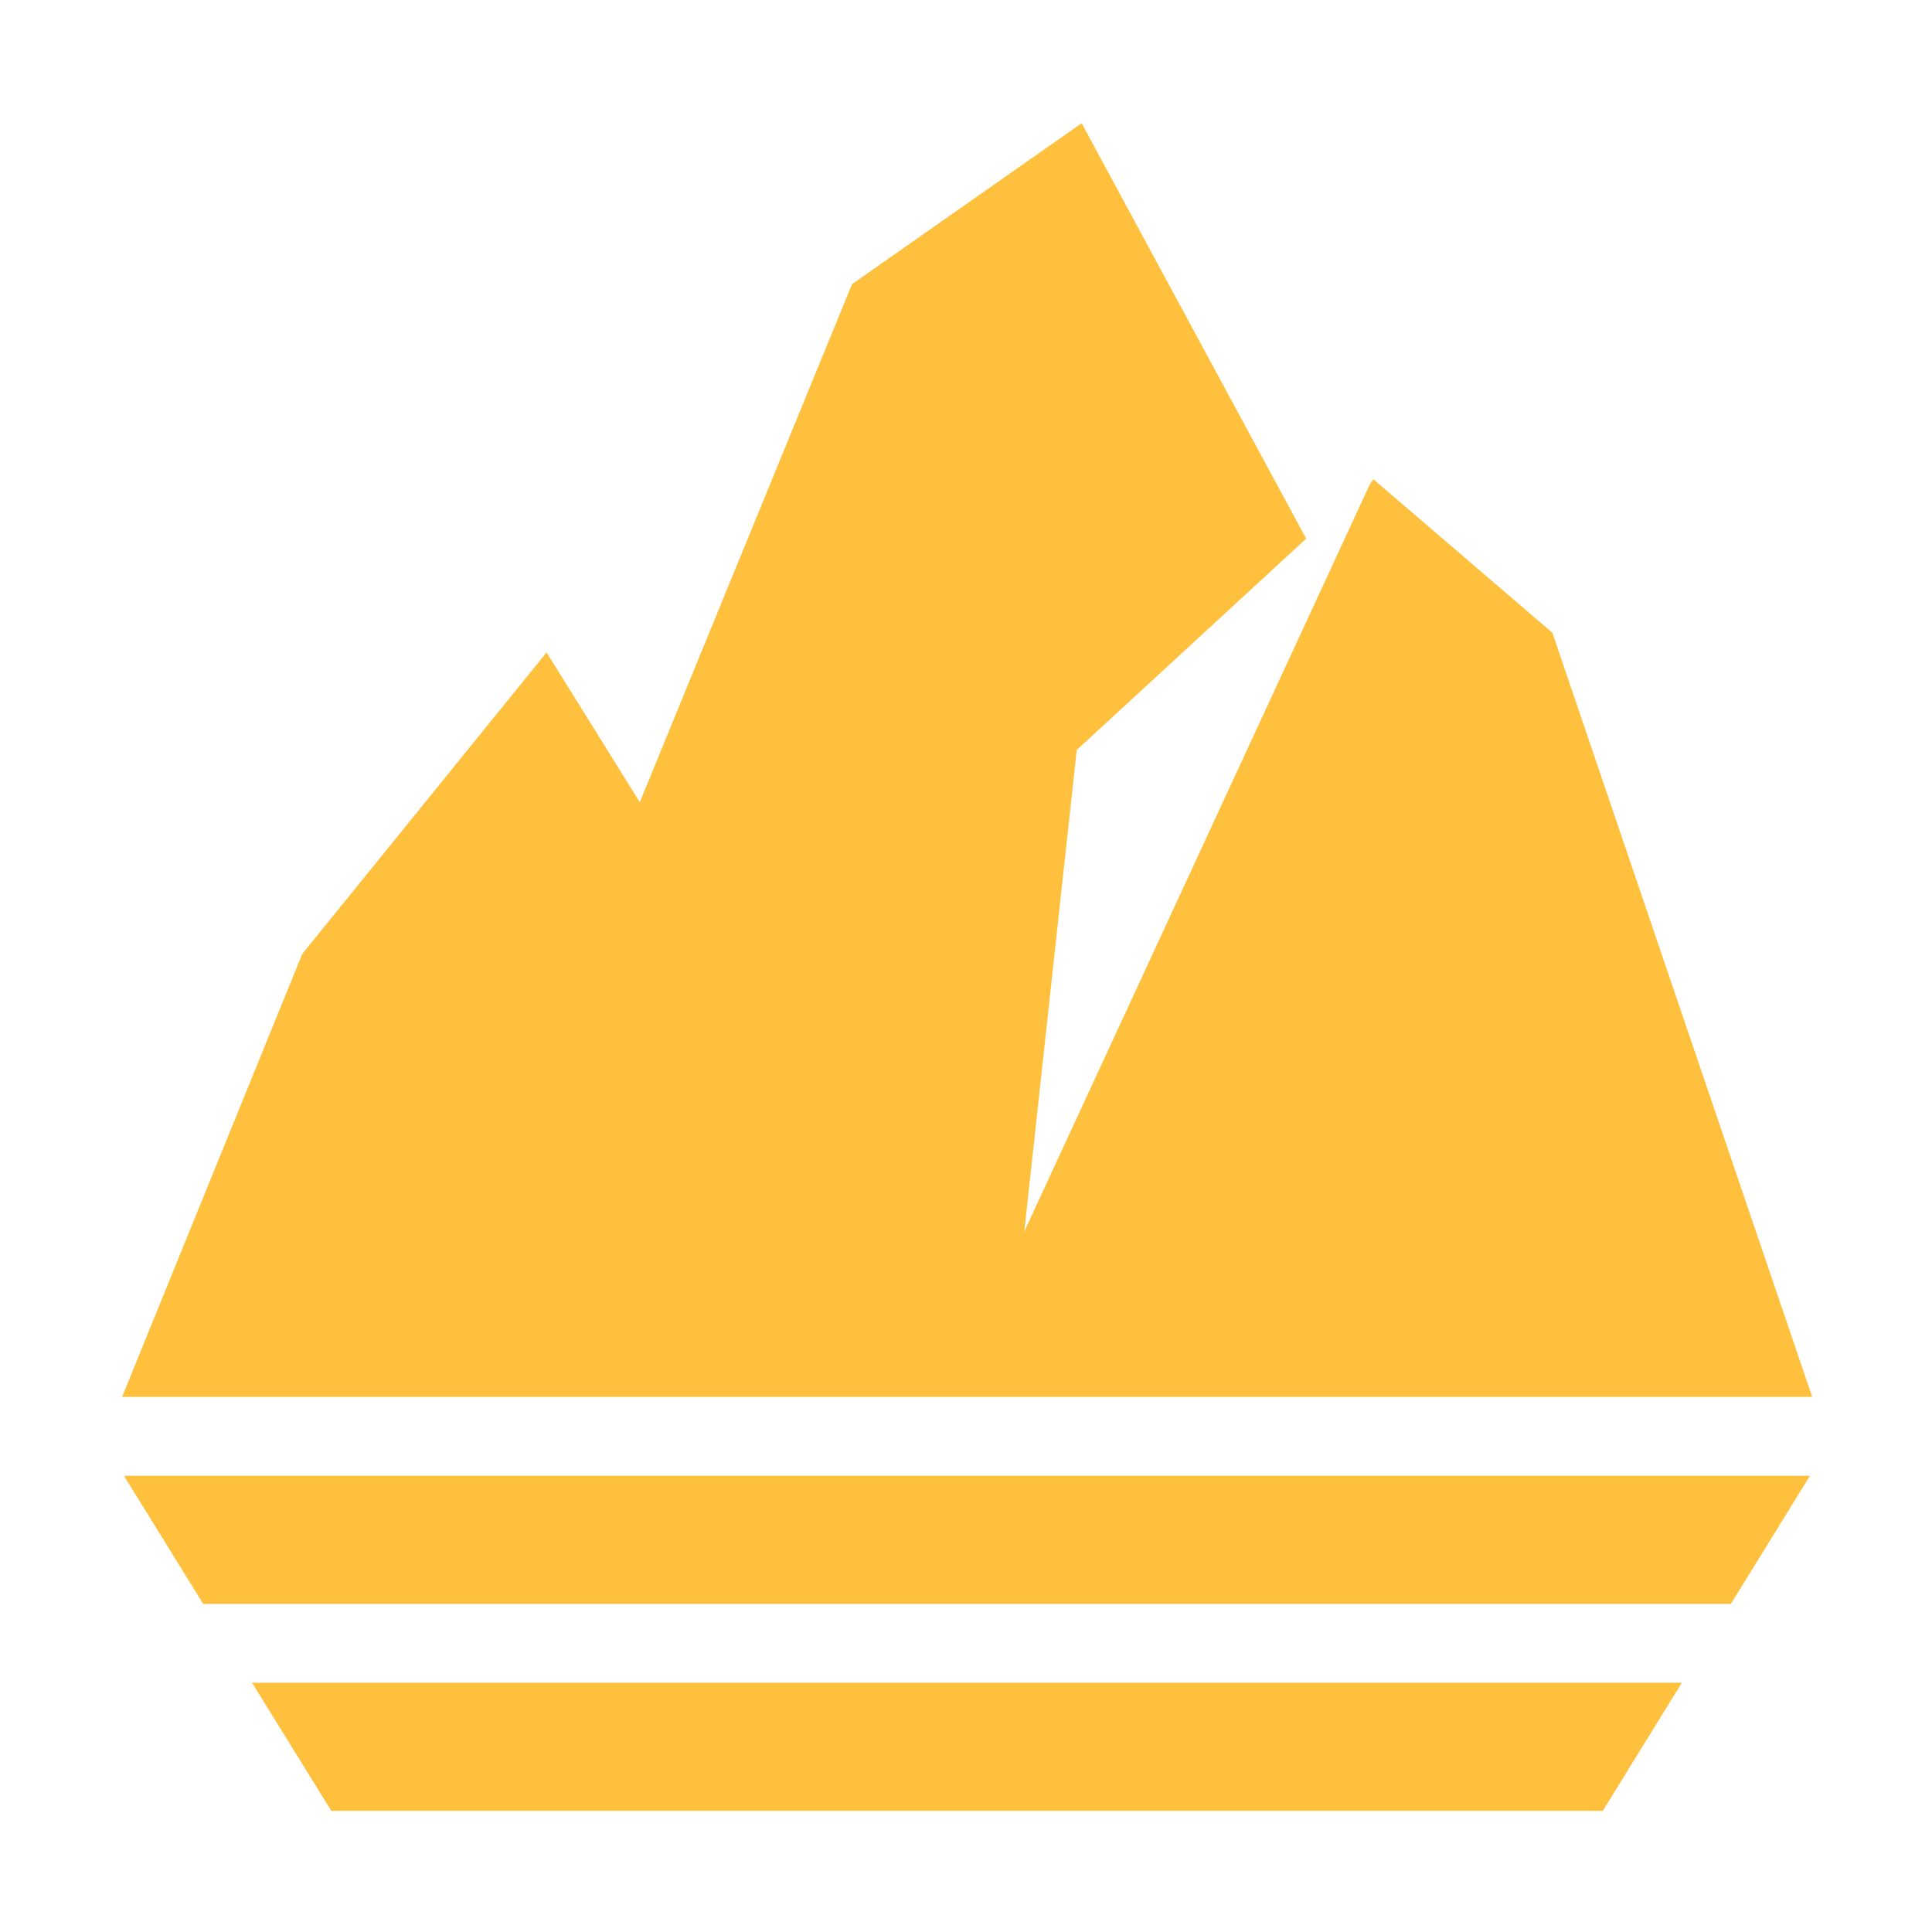 <?xml version="1.0" standalone="no"?><!DOCTYPE svg PUBLIC "-//W3C//DTD SVG 1.1//EN" "http://www.w3.org/Graphics/SVG/1.1/DTD/svg11.dtd"><svg class="icon" width="100px" height="100.00px" viewBox="0 0 1024 1024" version="1.1" xmlns="http://www.w3.org/2000/svg"><path fill="#FFC03D" d="M822.8 335.4L727.9 254l-2 3-183 395.7 27.8-255.2 121.6-112-119-220.2-121.7 85.3-112.5 274.6-49.4-79.4-129.5 159.8-95.5 234.8h895.8zM175.6 959.8h673.9l41.9-67.9H133.6zM107.7 850.1h809.7l41.9-67.9H65.7z" /></svg>
